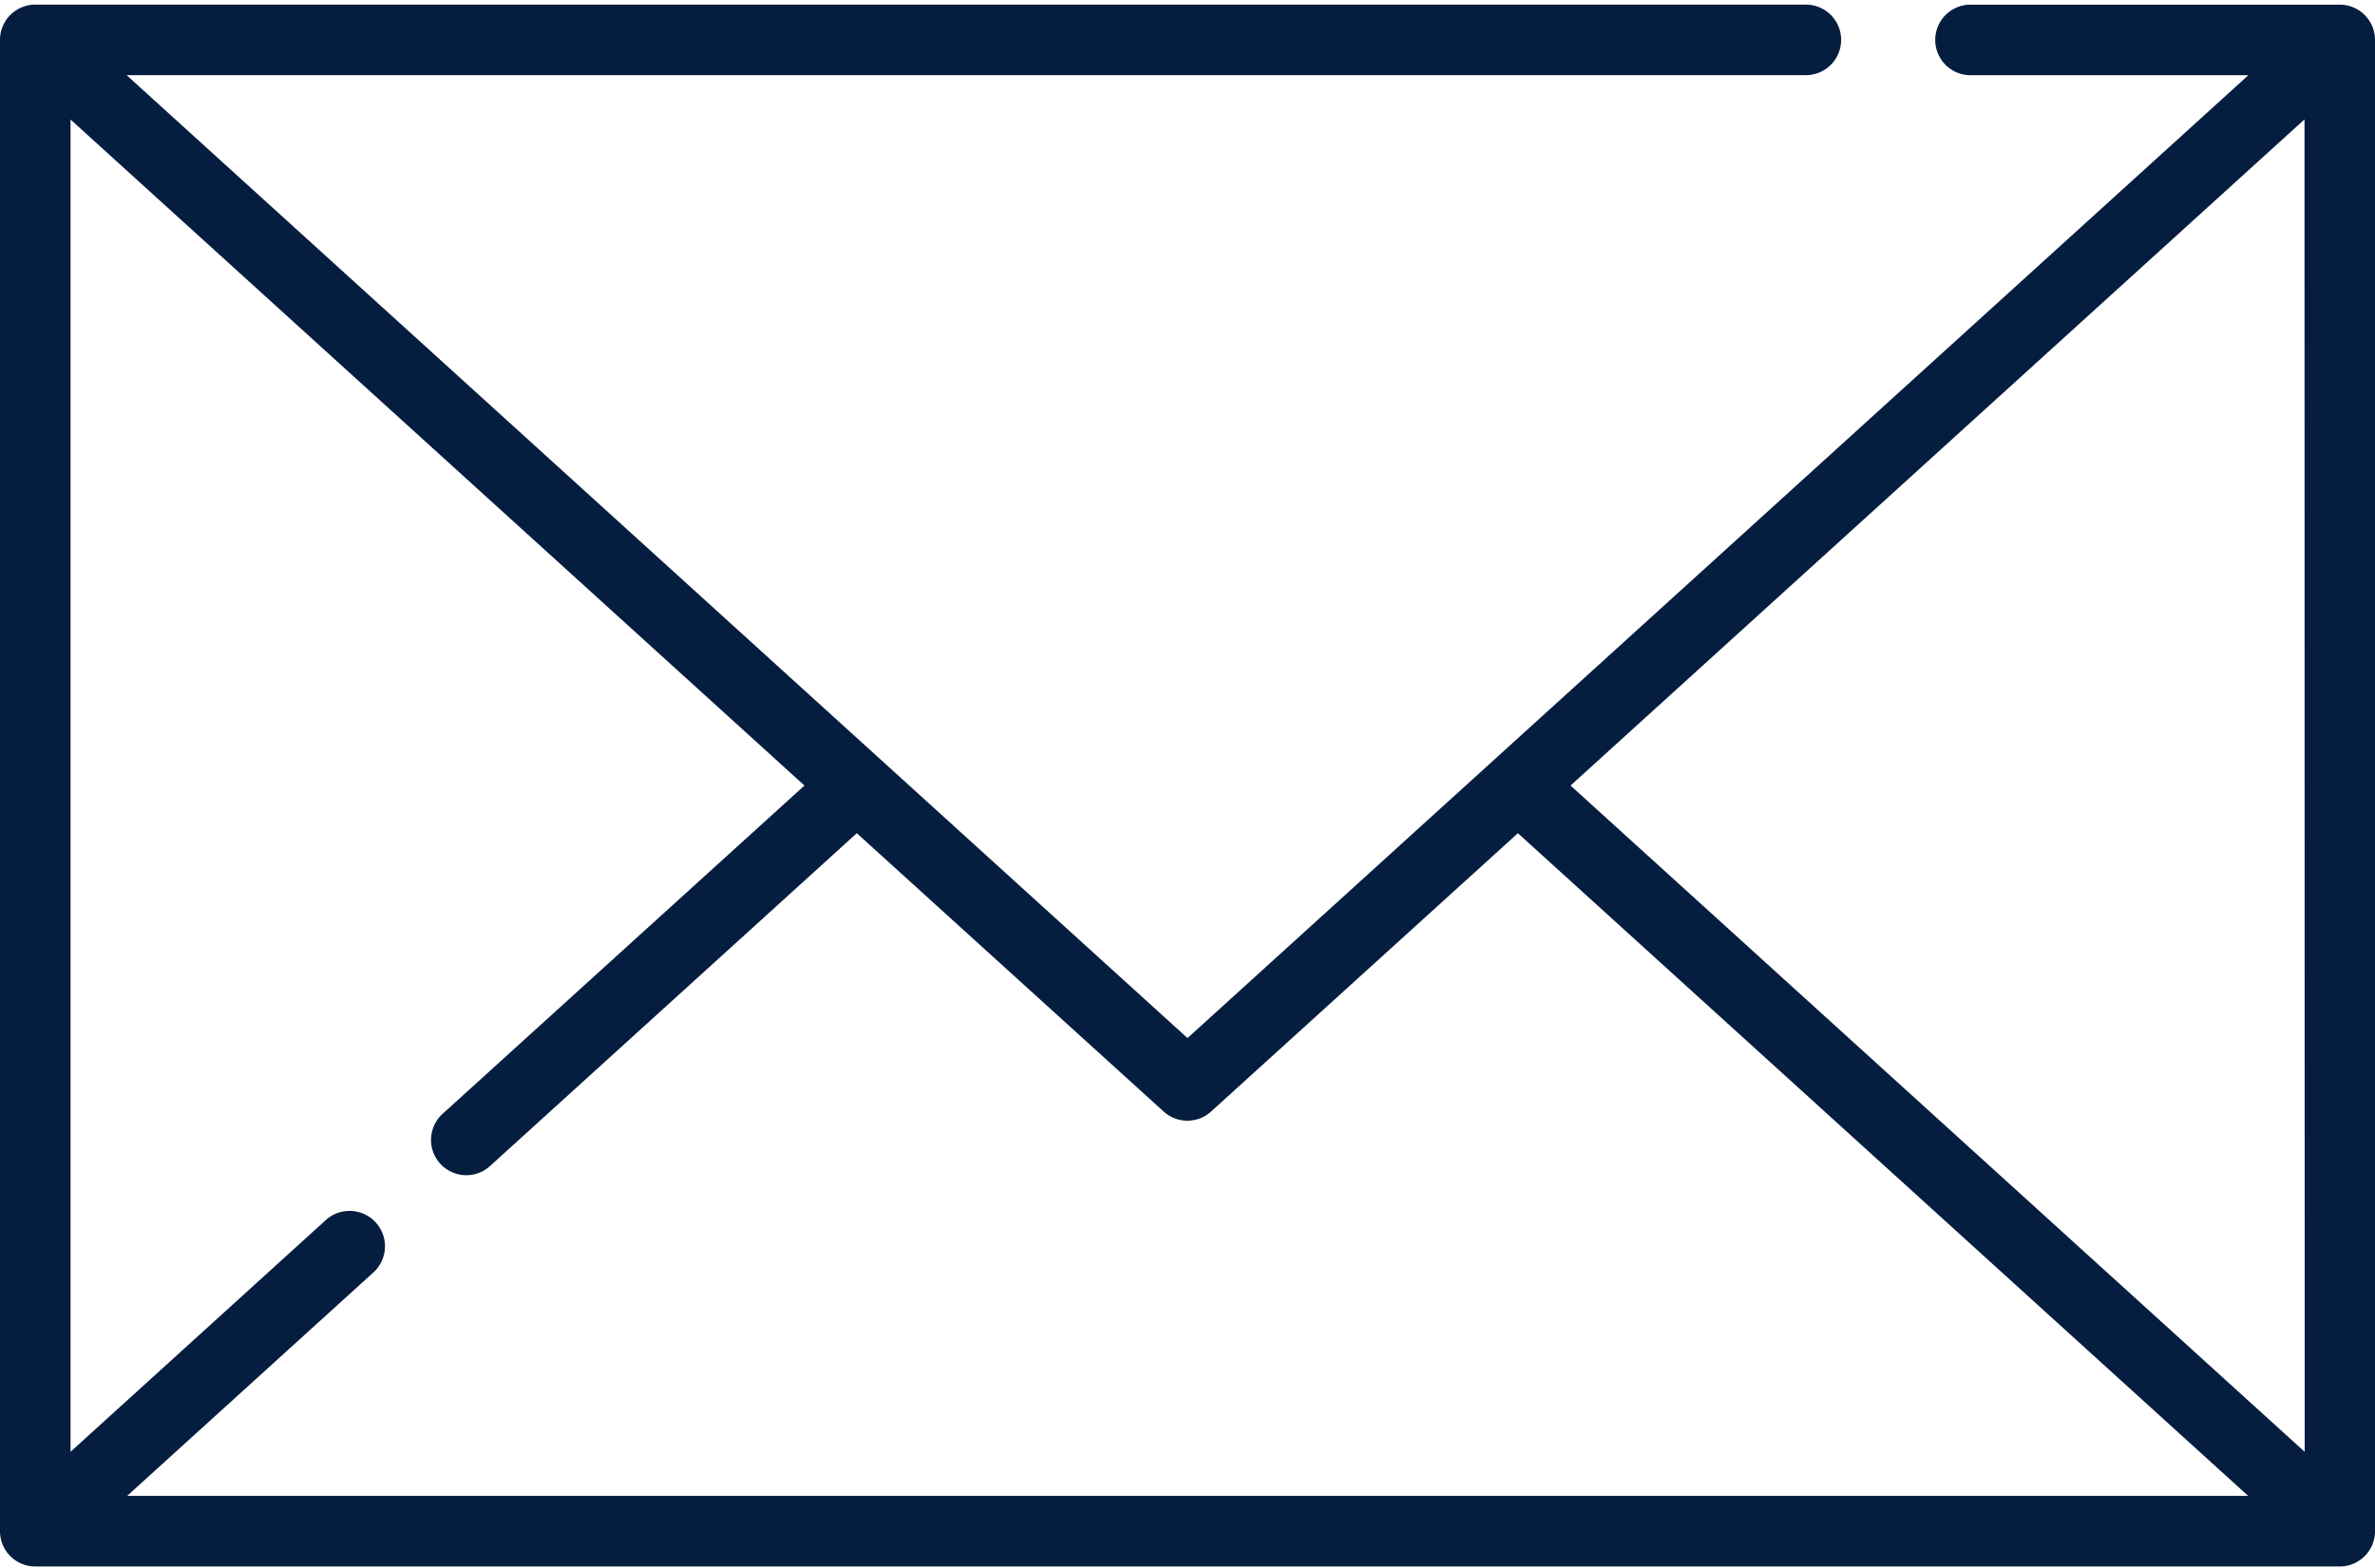 <svg xmlns="http://www.w3.org/2000/svg" width="53" height="35" viewBox="0 0 53 35">
    <path fill="#051D3F" fill-rule="nonzero" d="M52.213.104h-8.239a.787.787 0 0 0 0 1.575h6.2L26.5 23.172 2.826 1.678h37.473a.787.787 0 0 0 0-1.575H.787A.787.787 0 0 0 0 .89V34.18a.787.787 0 0 0 .787.787h51.426A.787.787 0 0 0 53 34.18V.89a.787.787 0 0 0-.787-.786zM2.836 33.393l5.515-5.006a.79.79 0 0 0-1.064-1.167l-5.713 5.187V2.668l16.378 14.867-8.075 7.328a.787.787 0 0 0 1.058 1.166l8.185-7.43 6.848 6.213c.3.272.758.272 1.058 0l6.847-6.213L50.17 33.392H2.83h.005zm48.595-.985L35.048 17.535l16.379-14.87.004 29.743z"/>
</svg>
